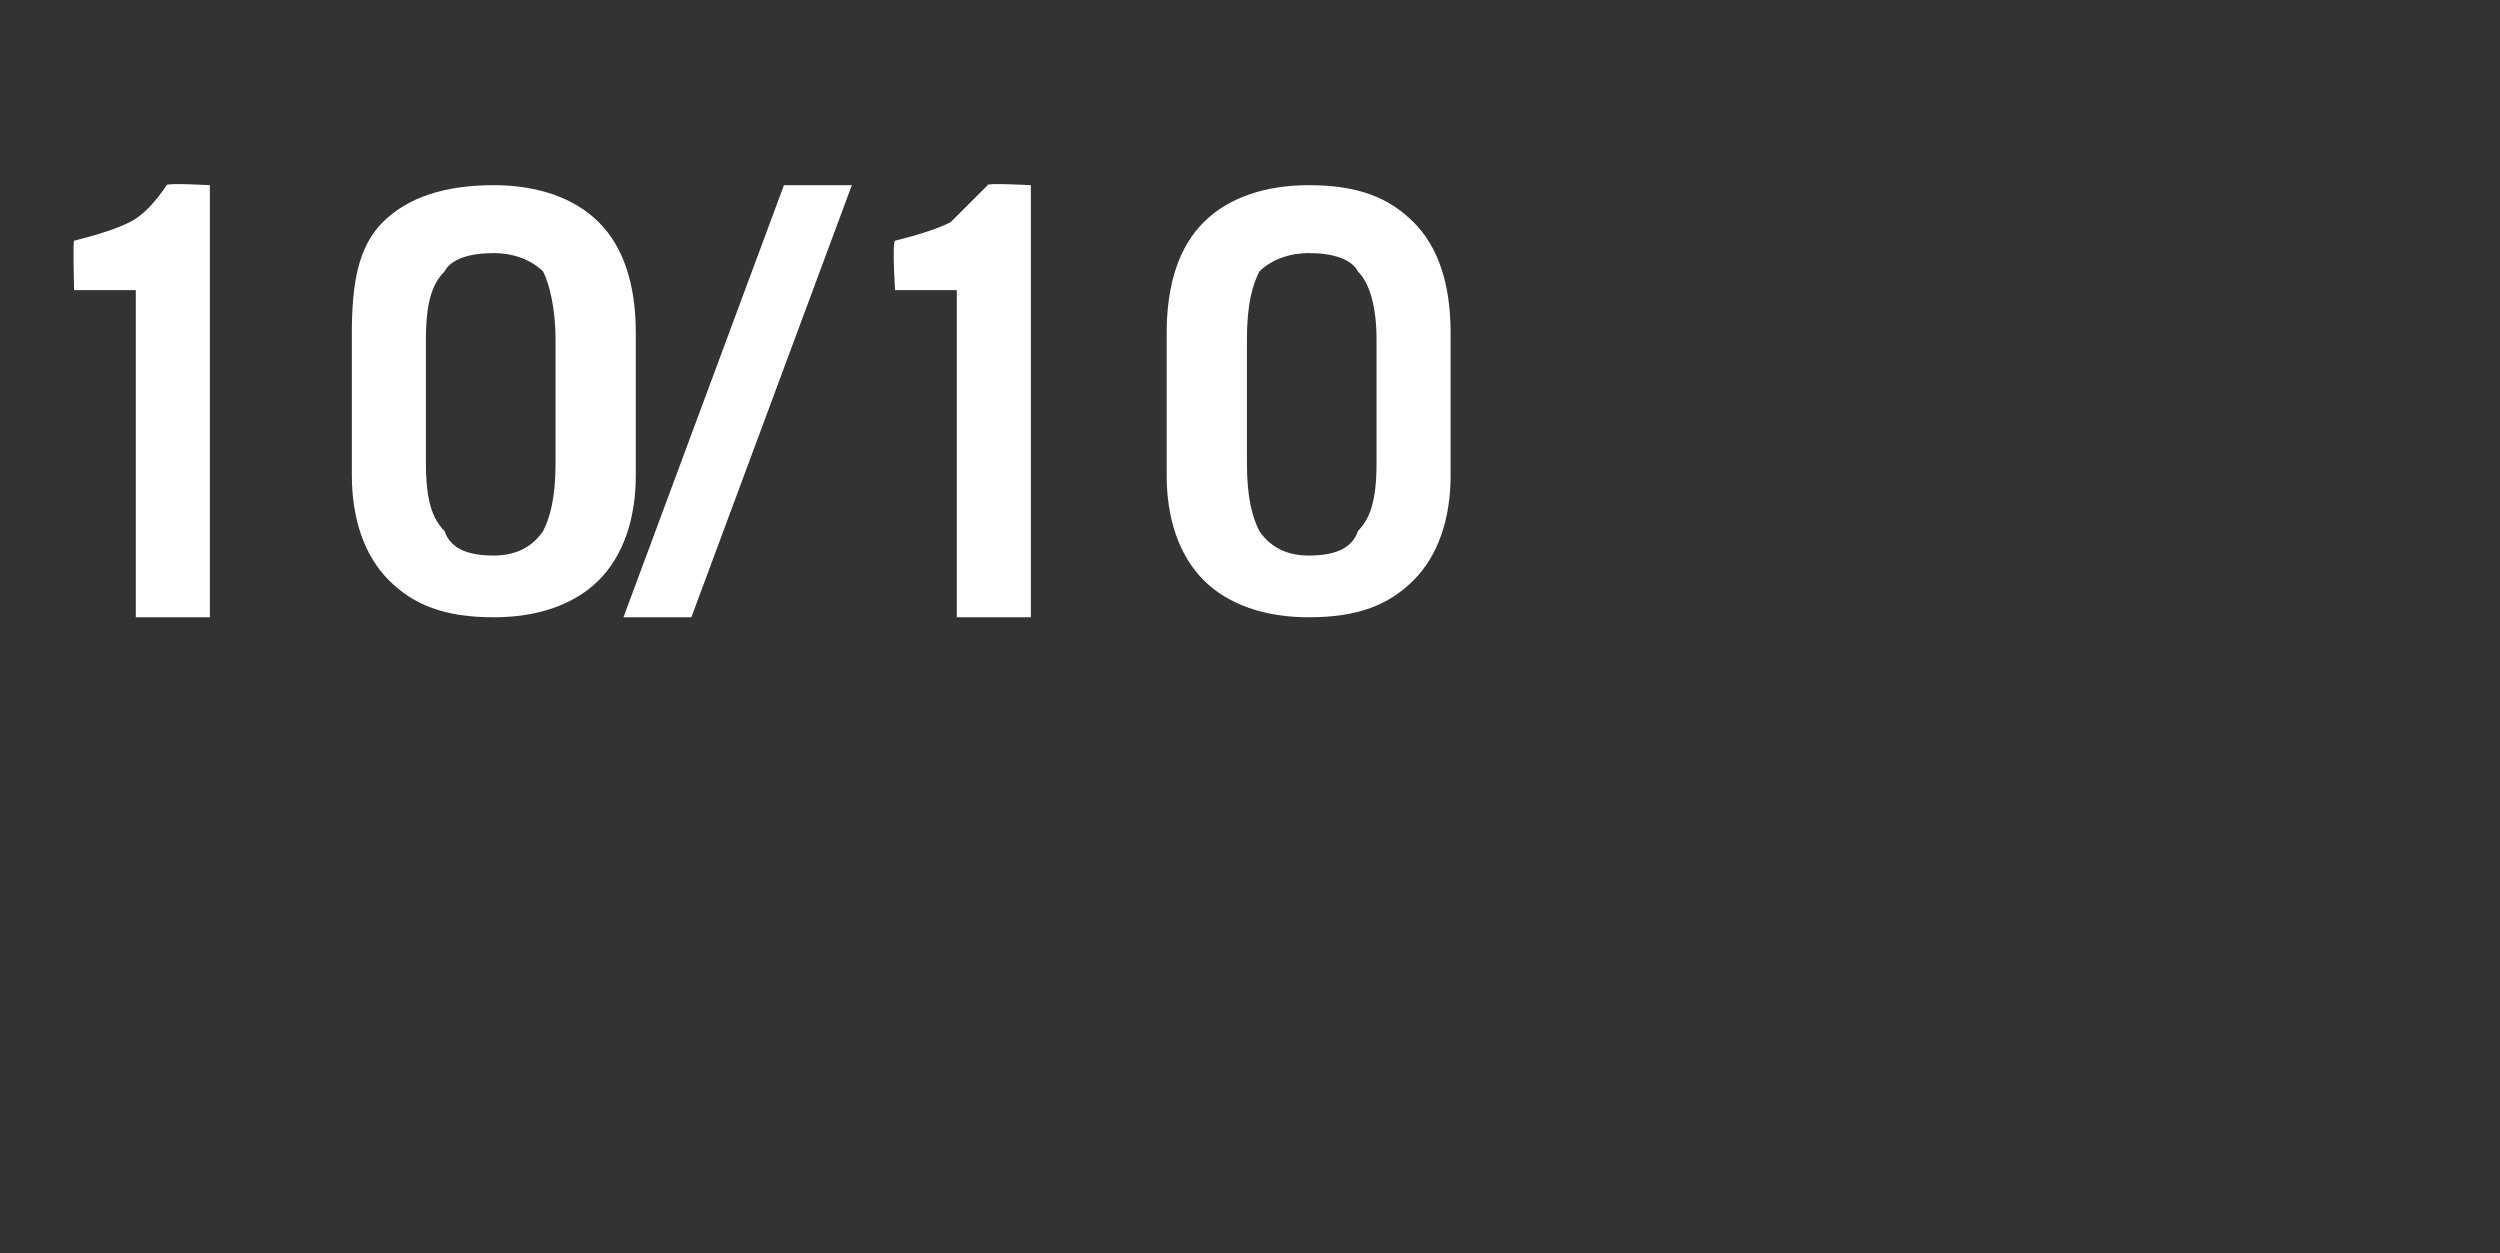 <?xml version="1.0" standalone="no"?>
<!DOCTYPE svg PUBLIC "-//W3C//DTD SVG 1.1//EN" "http://www.w3.org/Graphics/SVG/1.1/DTD/svg11.dtd">
<svg xmlns="http://www.w3.org/2000/svg" version="1.1" width="40.5px" height="20.3px" viewBox="0 -2 40.5 20.3" style="top:-2px">
  <rect x="0" y="-2" width="40.5" height="20.3" fill="#333333" stroke="none"/>
  <desc>10/10</desc>
  <defs/>
  <g id="Polygon178750">
    <path d="M 2.2 2.7 L 1.2 2.7 C 1.2 2.7 1.18 1.93 1.2 1.9 C 1.6 1.8 1.9 1.7 2.1 1.6 C 2.3 1.5 2.5 1.3 2.7 1 C 2.69 0.96 3.4 1 3.4 1 L 3.4 8 L 2.2 8 L 2.2 2.7 Z M 5.7 3.4 C 5.7 2.6 5.8 2 6.2 1.6 C 6.6 1.2 7.2 1 8 1 C 8.7 1 9.3 1.2 9.7 1.6 C 10.1 2 10.3 2.6 10.3 3.4 C 10.3 3.4 10.3 5.7 10.3 5.7 C 10.3 6.4 10.1 7 9.7 7.4 C 9.3 7.8 8.7 8 8 8 C 7.2 8 6.7 7.8 6.3 7.4 C 5.9 7 5.7 6.4 5.7 5.7 C 5.7 5.7 5.7 3.4 5.7 3.4 Z M 6.9 5.5 C 6.9 6.1 7 6.4 7.2 6.6 C 7.3 6.9 7.6 7 8 7 C 8.3 7 8.6 6.9 8.8 6.6 C 8.9 6.4 9 6.1 9 5.5 C 9 5.5 9 3.5 9 3.5 C 9 3 8.9 2.6 8.8 2.4 C 8.6 2.2 8.3 2.1 8 2.1 C 7.6 2.1 7.3 2.2 7.2 2.4 C 7 2.6 6.9 2.9 6.9 3.5 C 6.9 3.5 6.9 5.5 6.9 5.5 Z M 11.2 8 L 10.1 8 L 12.7 1 L 13.8 1 L 11.2 8 Z M 15.5 2.7 L 14.5 2.7 C 14.5 2.7 14.45 1.93 14.5 1.9 C 14.9 1.8 15.2 1.7 15.4 1.6 C 15.5 1.5 15.7 1.3 16 1 C 15.96 0.96 16.7 1 16.7 1 L 16.7 8 L 15.5 8 L 15.5 2.7 Z M 18.9 3.4 C 18.9 2.6 19.1 2 19.5 1.6 C 19.9 1.2 20.5 1 21.2 1 C 22 1 22.5 1.2 22.9 1.6 C 23.3 2 23.5 2.6 23.5 3.4 C 23.5 3.4 23.5 5.7 23.5 5.7 C 23.5 6.4 23.3 7 22.9 7.4 C 22.5 7.8 22 8 21.2 8 C 20.5 8 19.9 7.8 19.5 7.4 C 19.1 7 18.9 6.4 18.9 5.7 C 18.9 5.7 18.9 3.4 18.9 3.4 Z M 20.2 5.5 C 20.2 6.1 20.3 6.4 20.4 6.6 C 20.6 6.9 20.9 7 21.2 7 C 21.6 7 21.9 6.9 22 6.6 C 22.2 6.4 22.3 6.1 22.3 5.5 C 22.3 5.5 22.3 3.5 22.3 3.5 C 22.3 3 22.2 2.6 22 2.4 C 21.9 2.2 21.6 2.1 21.2 2.1 C 20.9 2.1 20.6 2.2 20.4 2.4 C 20.3 2.6 20.2 2.9 20.2 3.5 C 20.2 3.5 20.2 5.5 20.2 5.5 Z " stroke="none" fill="#ffffff"/>
  </g>
</svg>